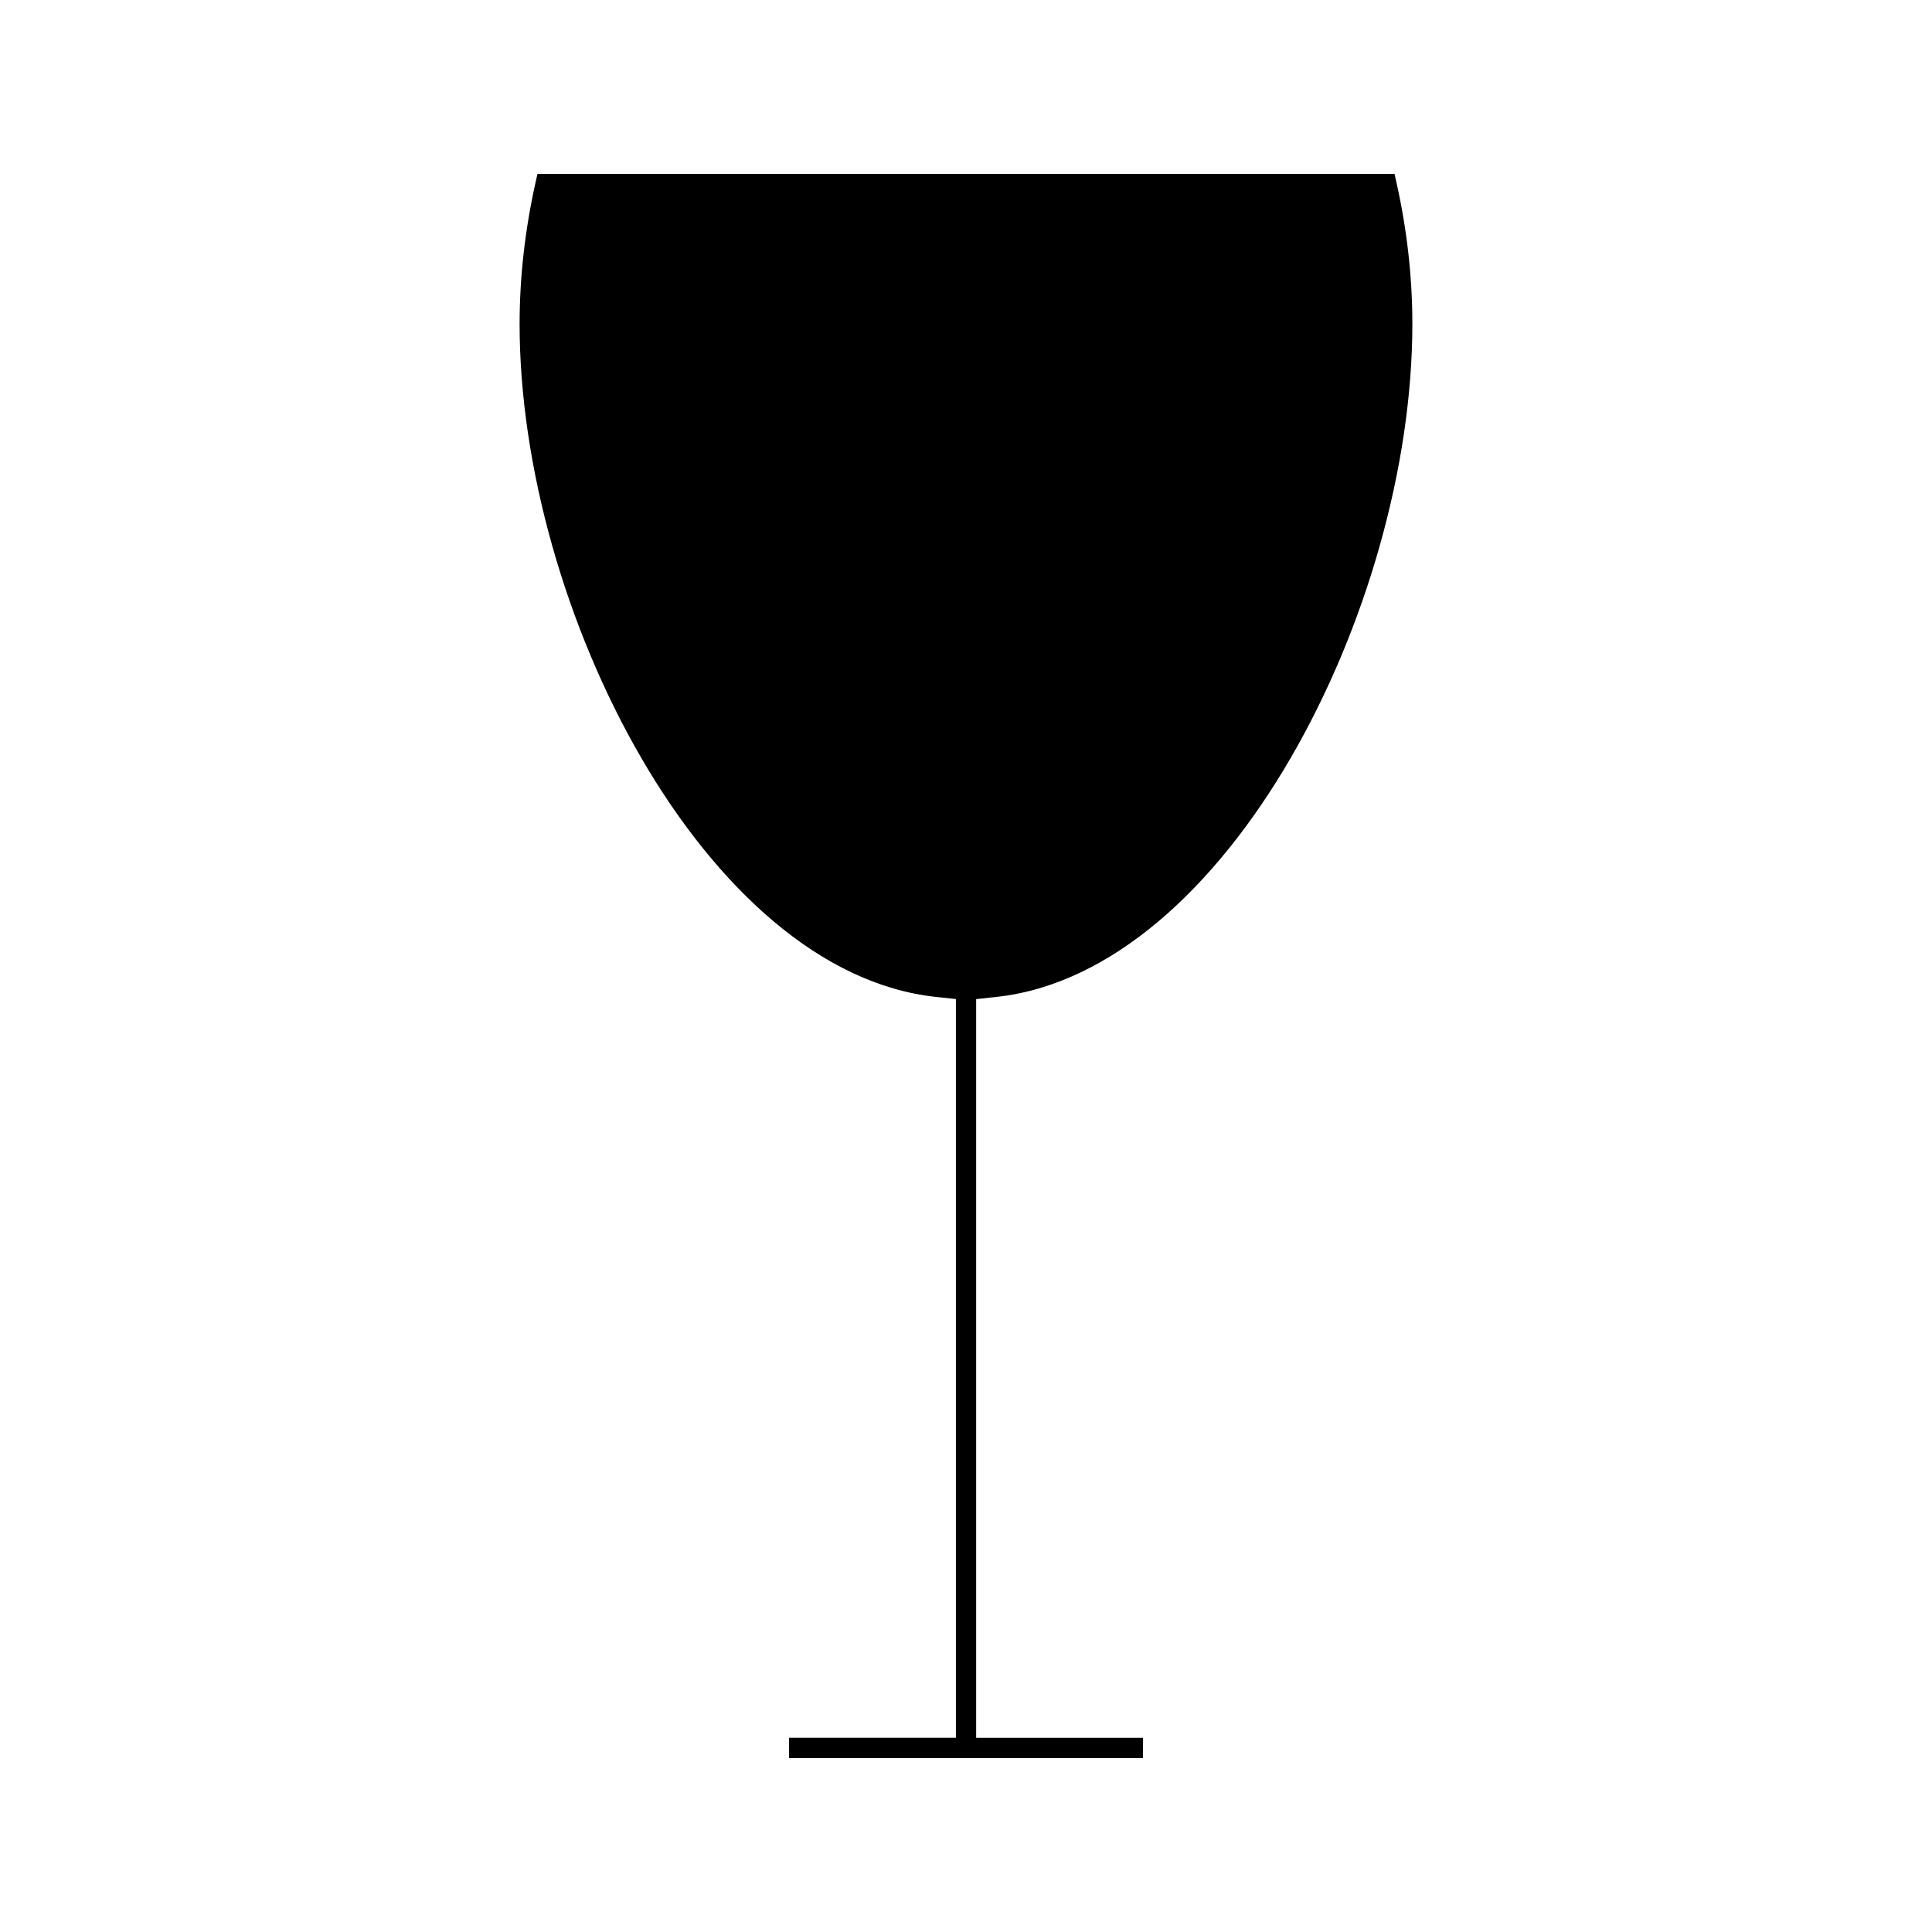 <?xml version="1.0" encoding="UTF-8"?>
<!-- The Best Svg Icon site in the world: iconSvg.co, Visit us! https://iconsvg.co -->
<svg fill="#000000" width="800px" height="800px" version="1.1" viewBox="144 144 512 512" xmlns="http://www.w3.org/2000/svg">
 <path d="m408 408.2c61.102-6.57 110.29-102.93 110.29-178.33 0-12.434-1.422-25.117-4.258-37.695l-0.465-2.094h-227.13l-0.473 2.098c-2.832 12.625-4.266 25.312-4.266 37.691 0 75.41 49.207 171.76 110.31 178.32l5.316 0.57v195.77h-44.211v5.391h93.777v-5.383h-44.199v-195.76z"/>
</svg>